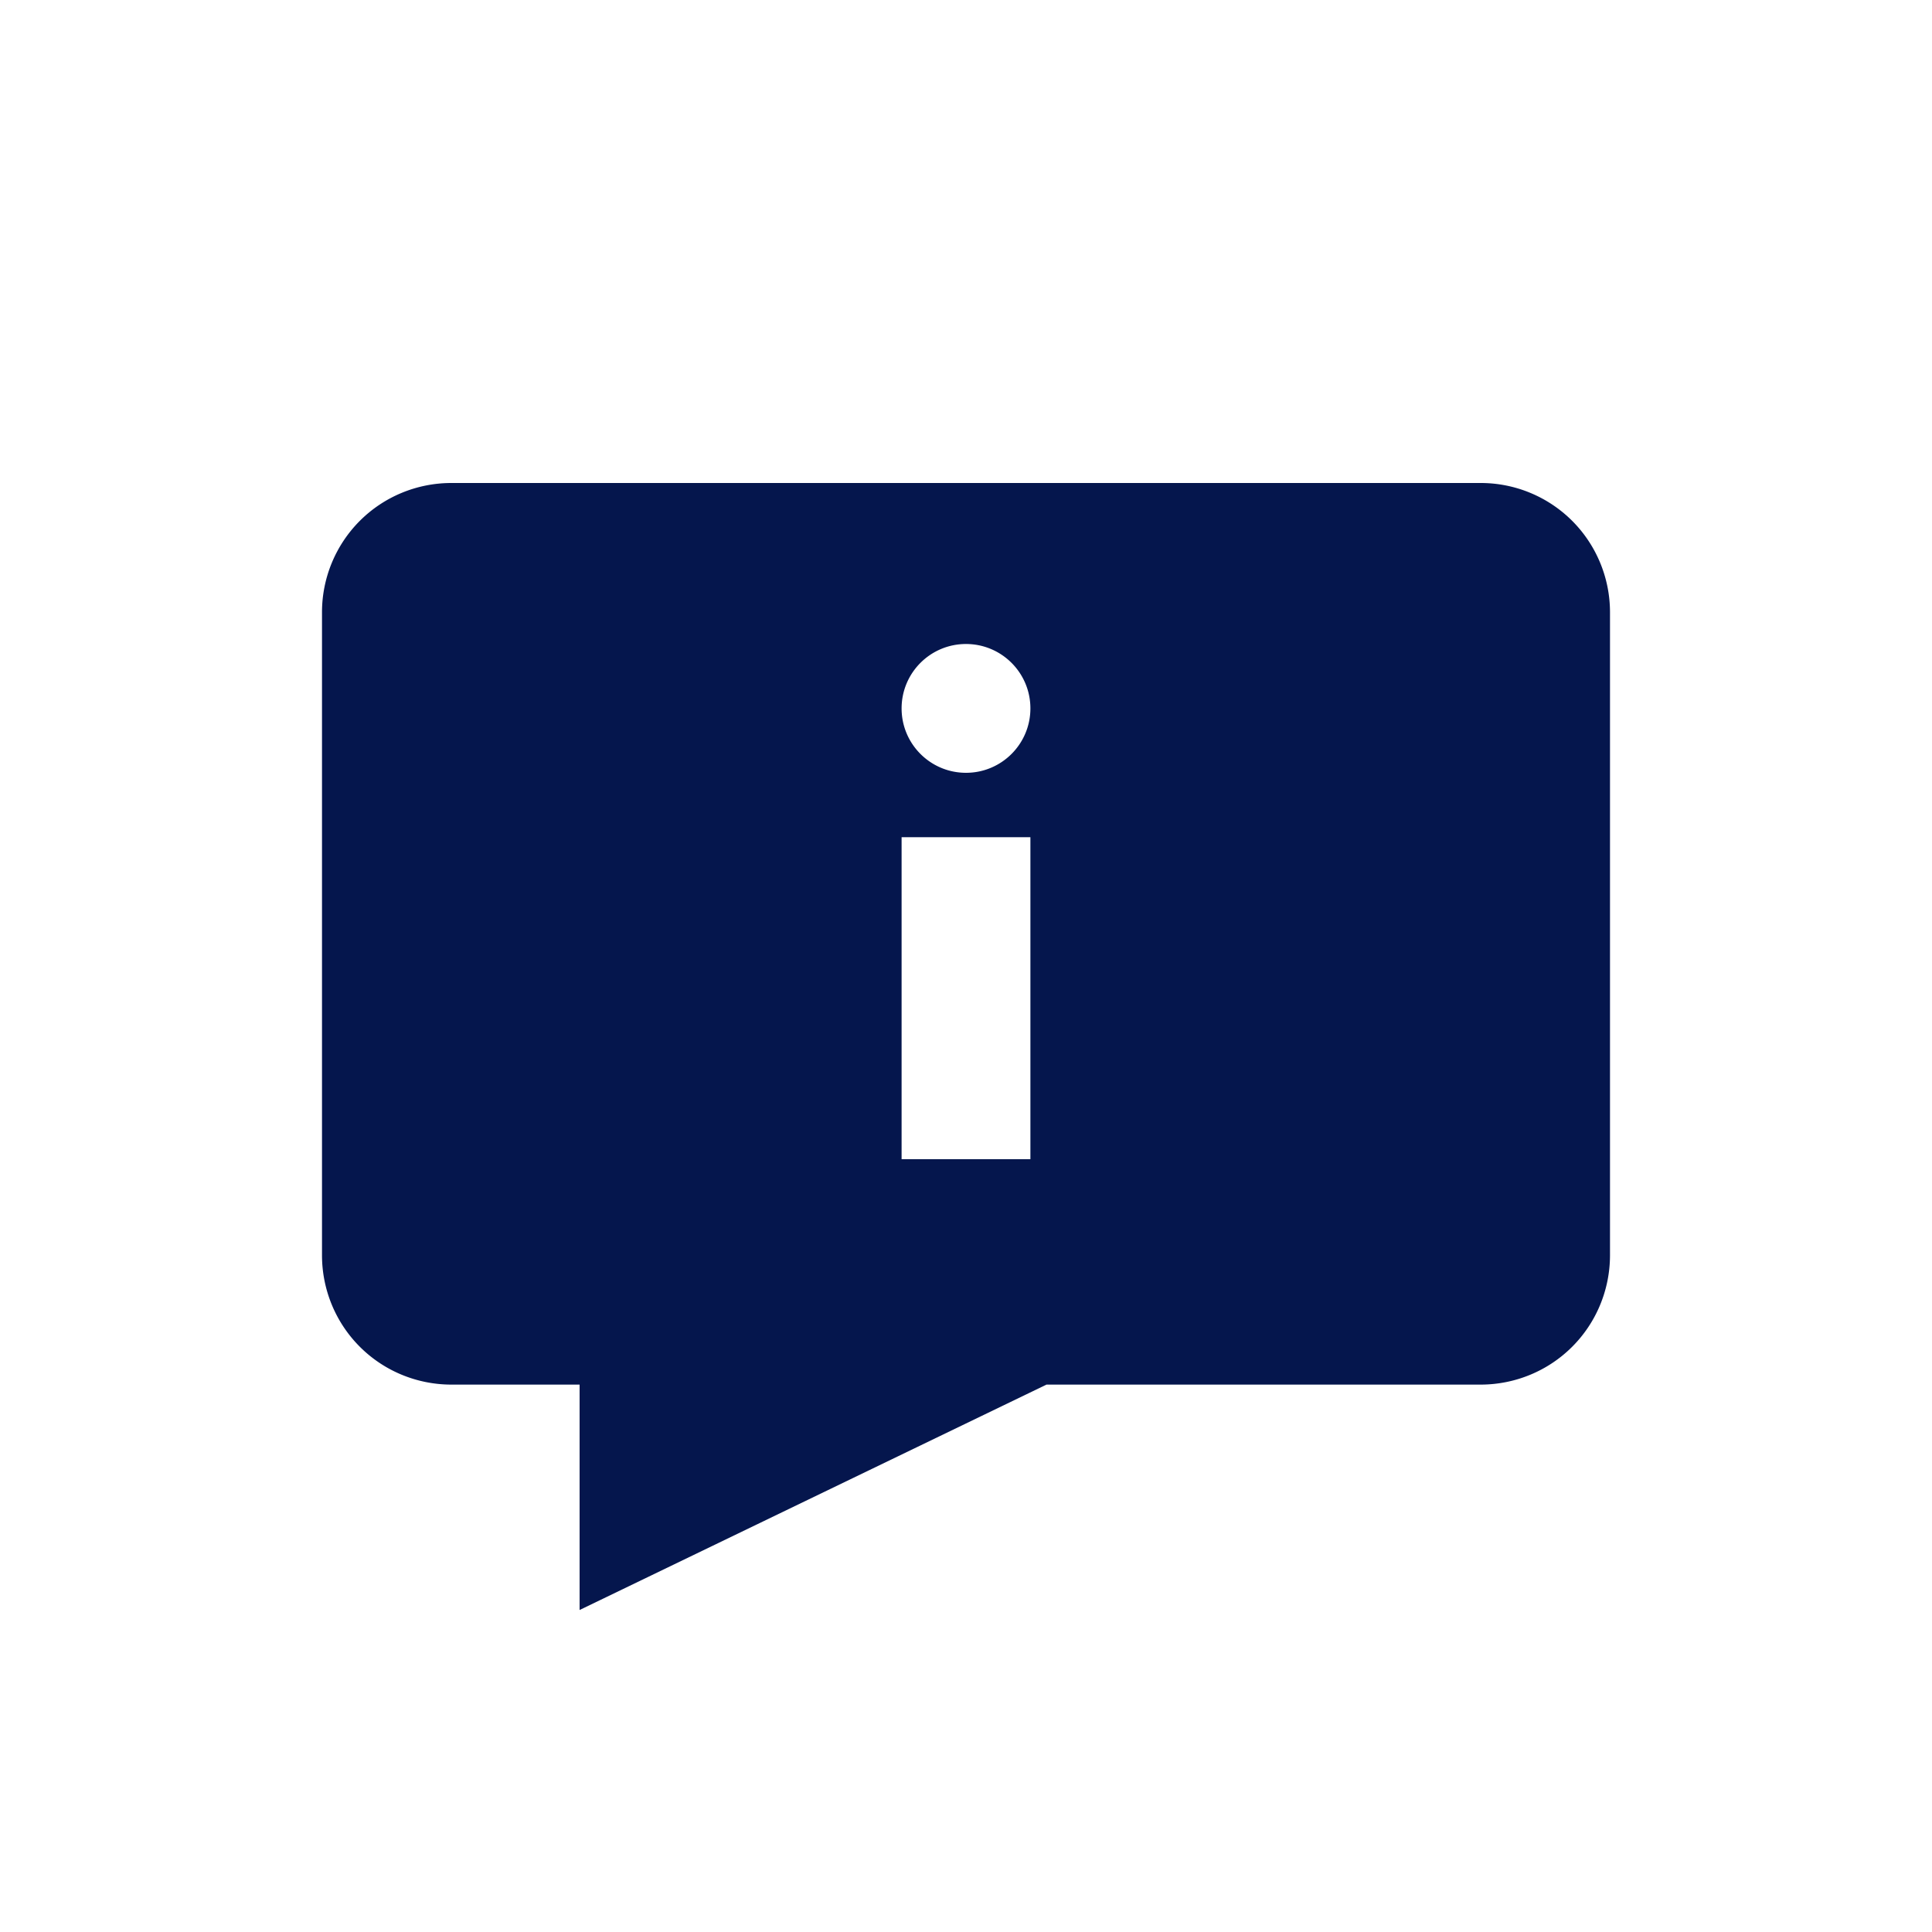 <?xml version="1.0" encoding="UTF-8"?>
<svg xmlns="http://www.w3.org/2000/svg" viewBox="0 0 120 120"><path fill="#05164d" d="M97.65 32.35A8.037 8.037 0 0 0 92 30H28c-2.12.01-4.15.85-5.65 2.35A8.037 8.037 0 0 0 20 38v40c.01 2.12.85 4.15 2.35 5.65S25.88 85.99 28 86h8v14l29-14h27c2.12-.01 4.15-.85 5.65-2.35S99.99 80.12 100 78V38a8.037 8.037 0 0 0-2.35-5.65zM64 72h-8V52h8v20zm-4-24c-2.21 0-4-1.79-4-4s1.79-4 4-4 4 1.79 4 4-1.79 4-4 4z" style="fill: #05164d;"/></svg>
